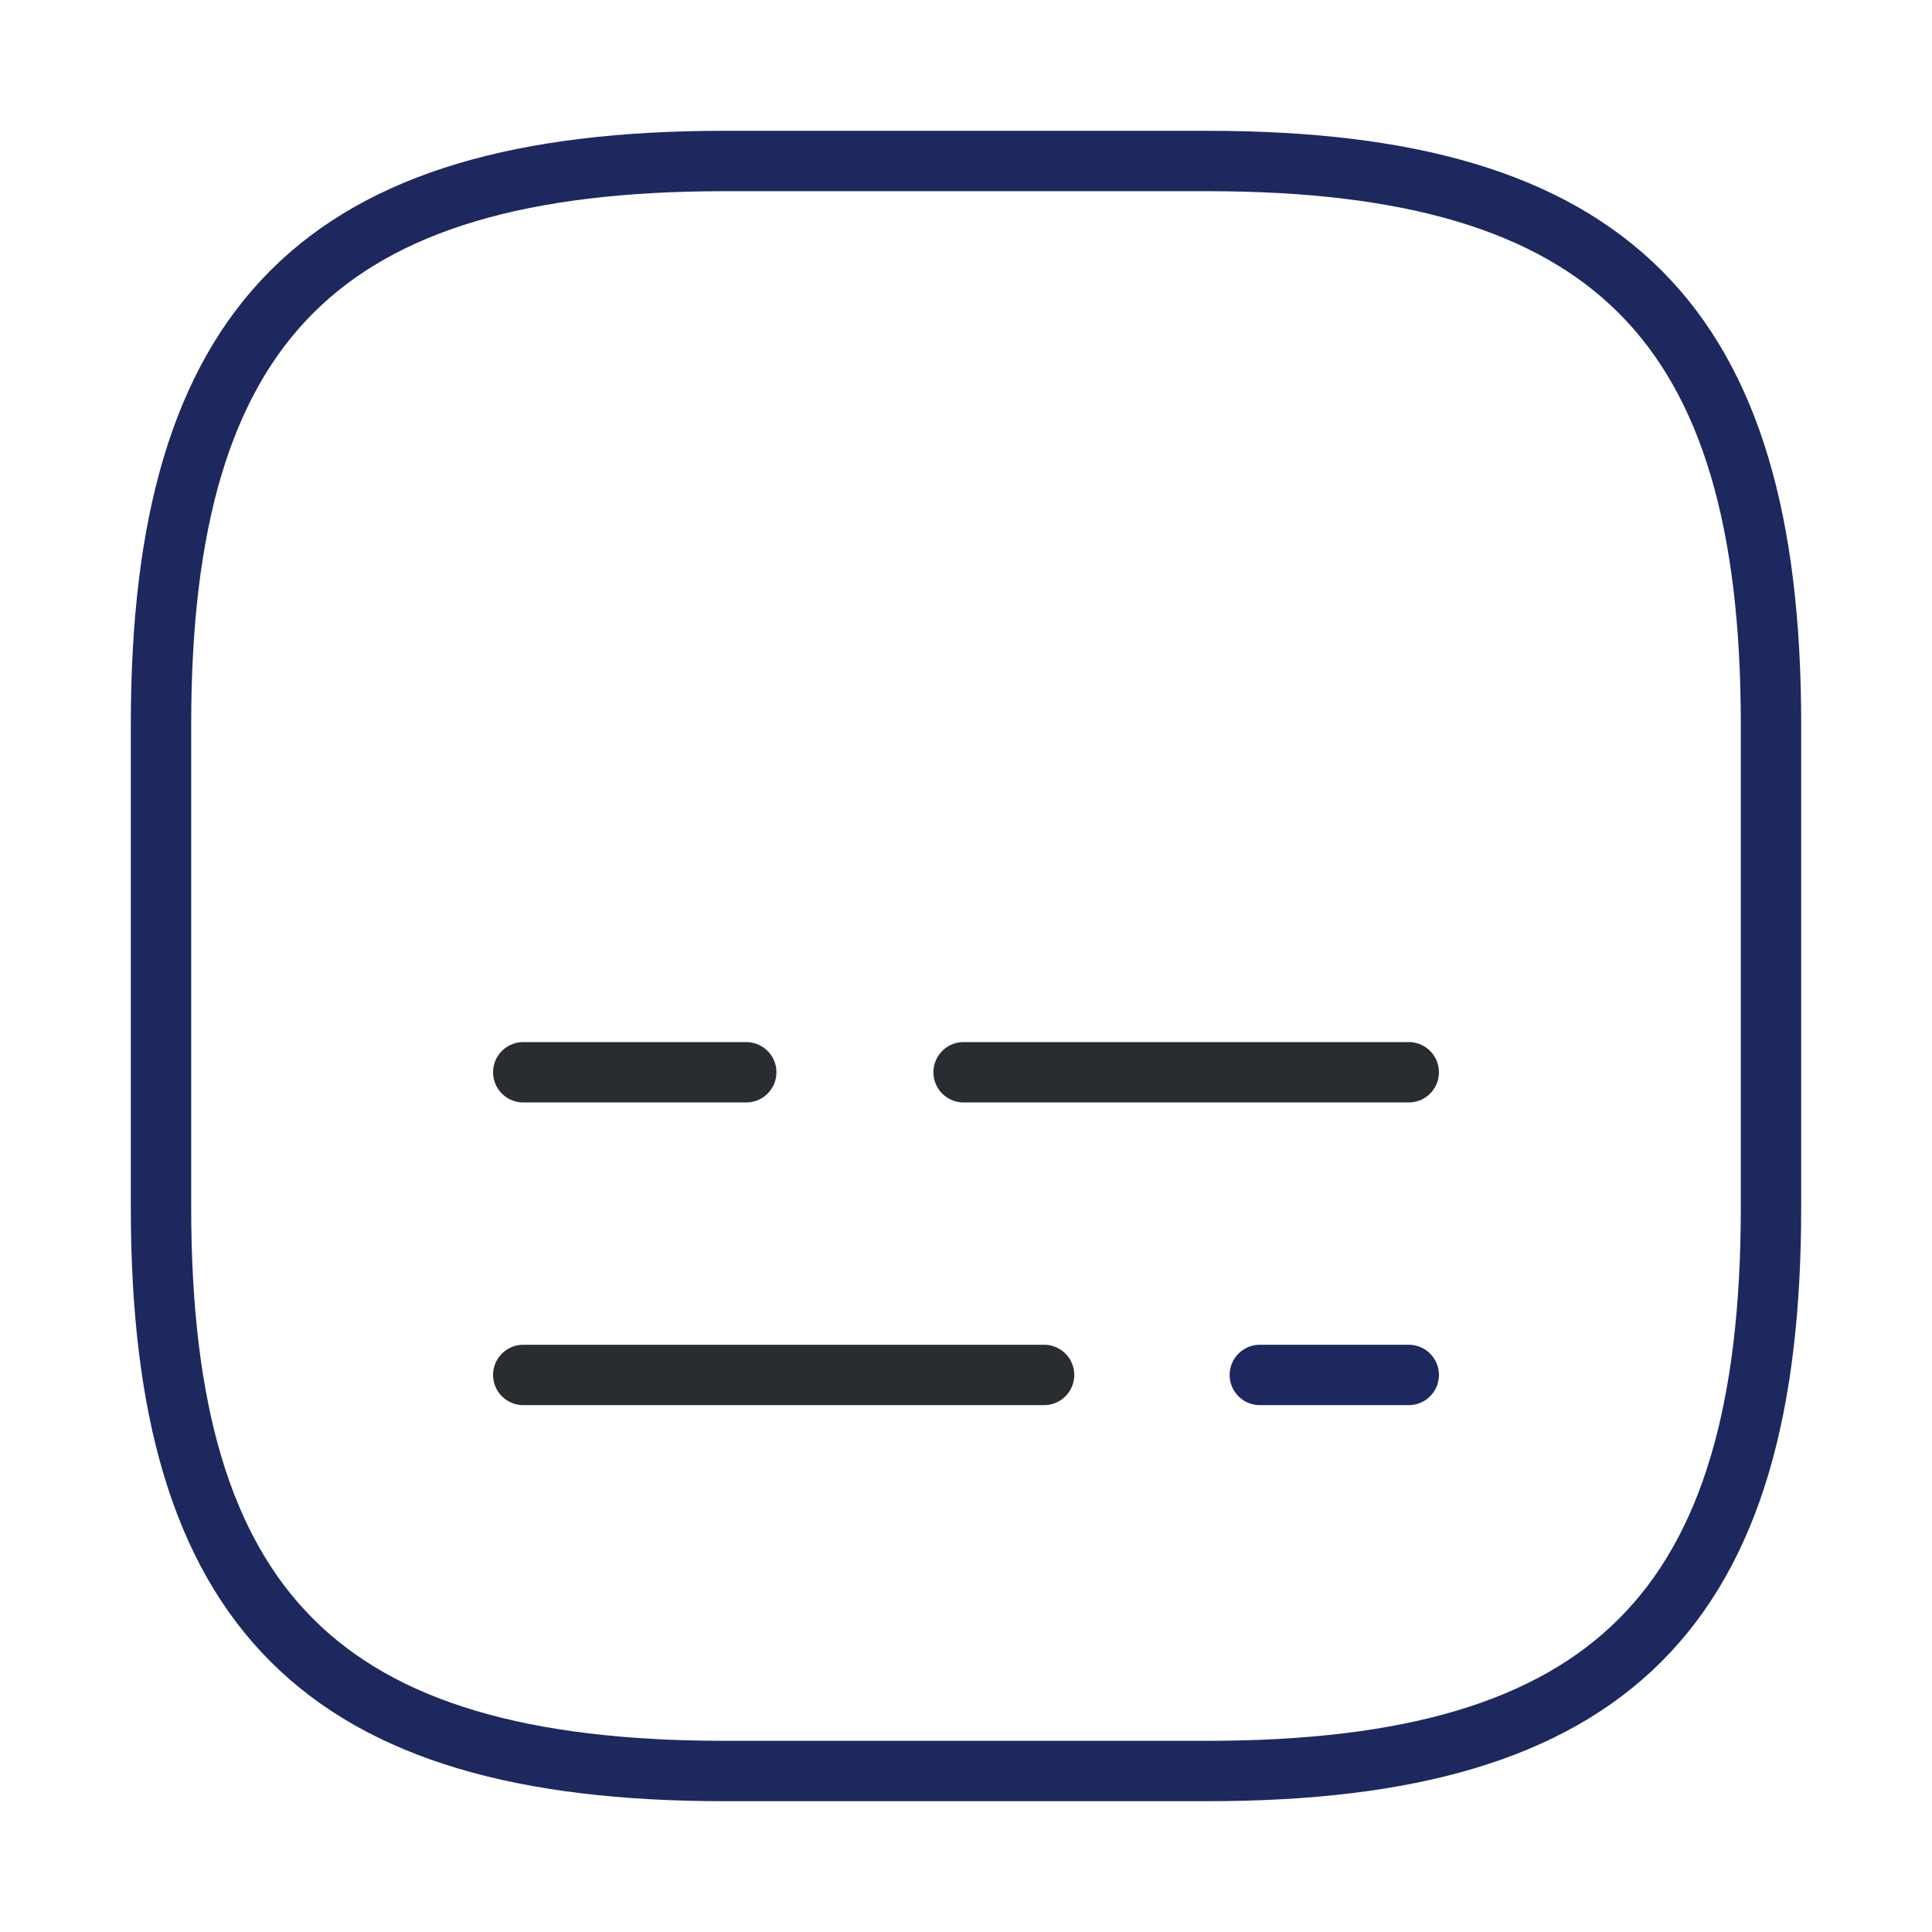 <svg width="48" height="48" viewBox="0 0 48 48" fill="none" xmlns="http://www.w3.org/2000/svg">
<path d="M18 44H30C40 44 44 40 44 30V18C44 8 40 4 30 4H18C8 4 4 8 4 18V30C4 40 8 44 18 44Z" stroke="#1D285F" stroke-width="1.5" stroke-linecap="round" stroke-linejoin="round"/>
<path d="M35 34.16H31.3" stroke="#1D285F" stroke-width="1.5" stroke-linecap="round" stroke-linejoin="round"/>
<path d="M25.94 34.16H13" stroke="#292D32" stroke-width="1.5" stroke-linecap="round" stroke-linejoin="round"/>
<path d="M35 26.64H23.94" stroke="#292D32" stroke-width="1.5" stroke-linecap="round" stroke-linejoin="round"/>
<path d="M18.54 26.64H13" stroke="#292D32" stroke-width="1.5" stroke-linecap="round" stroke-linejoin="round"/>
</svg>
